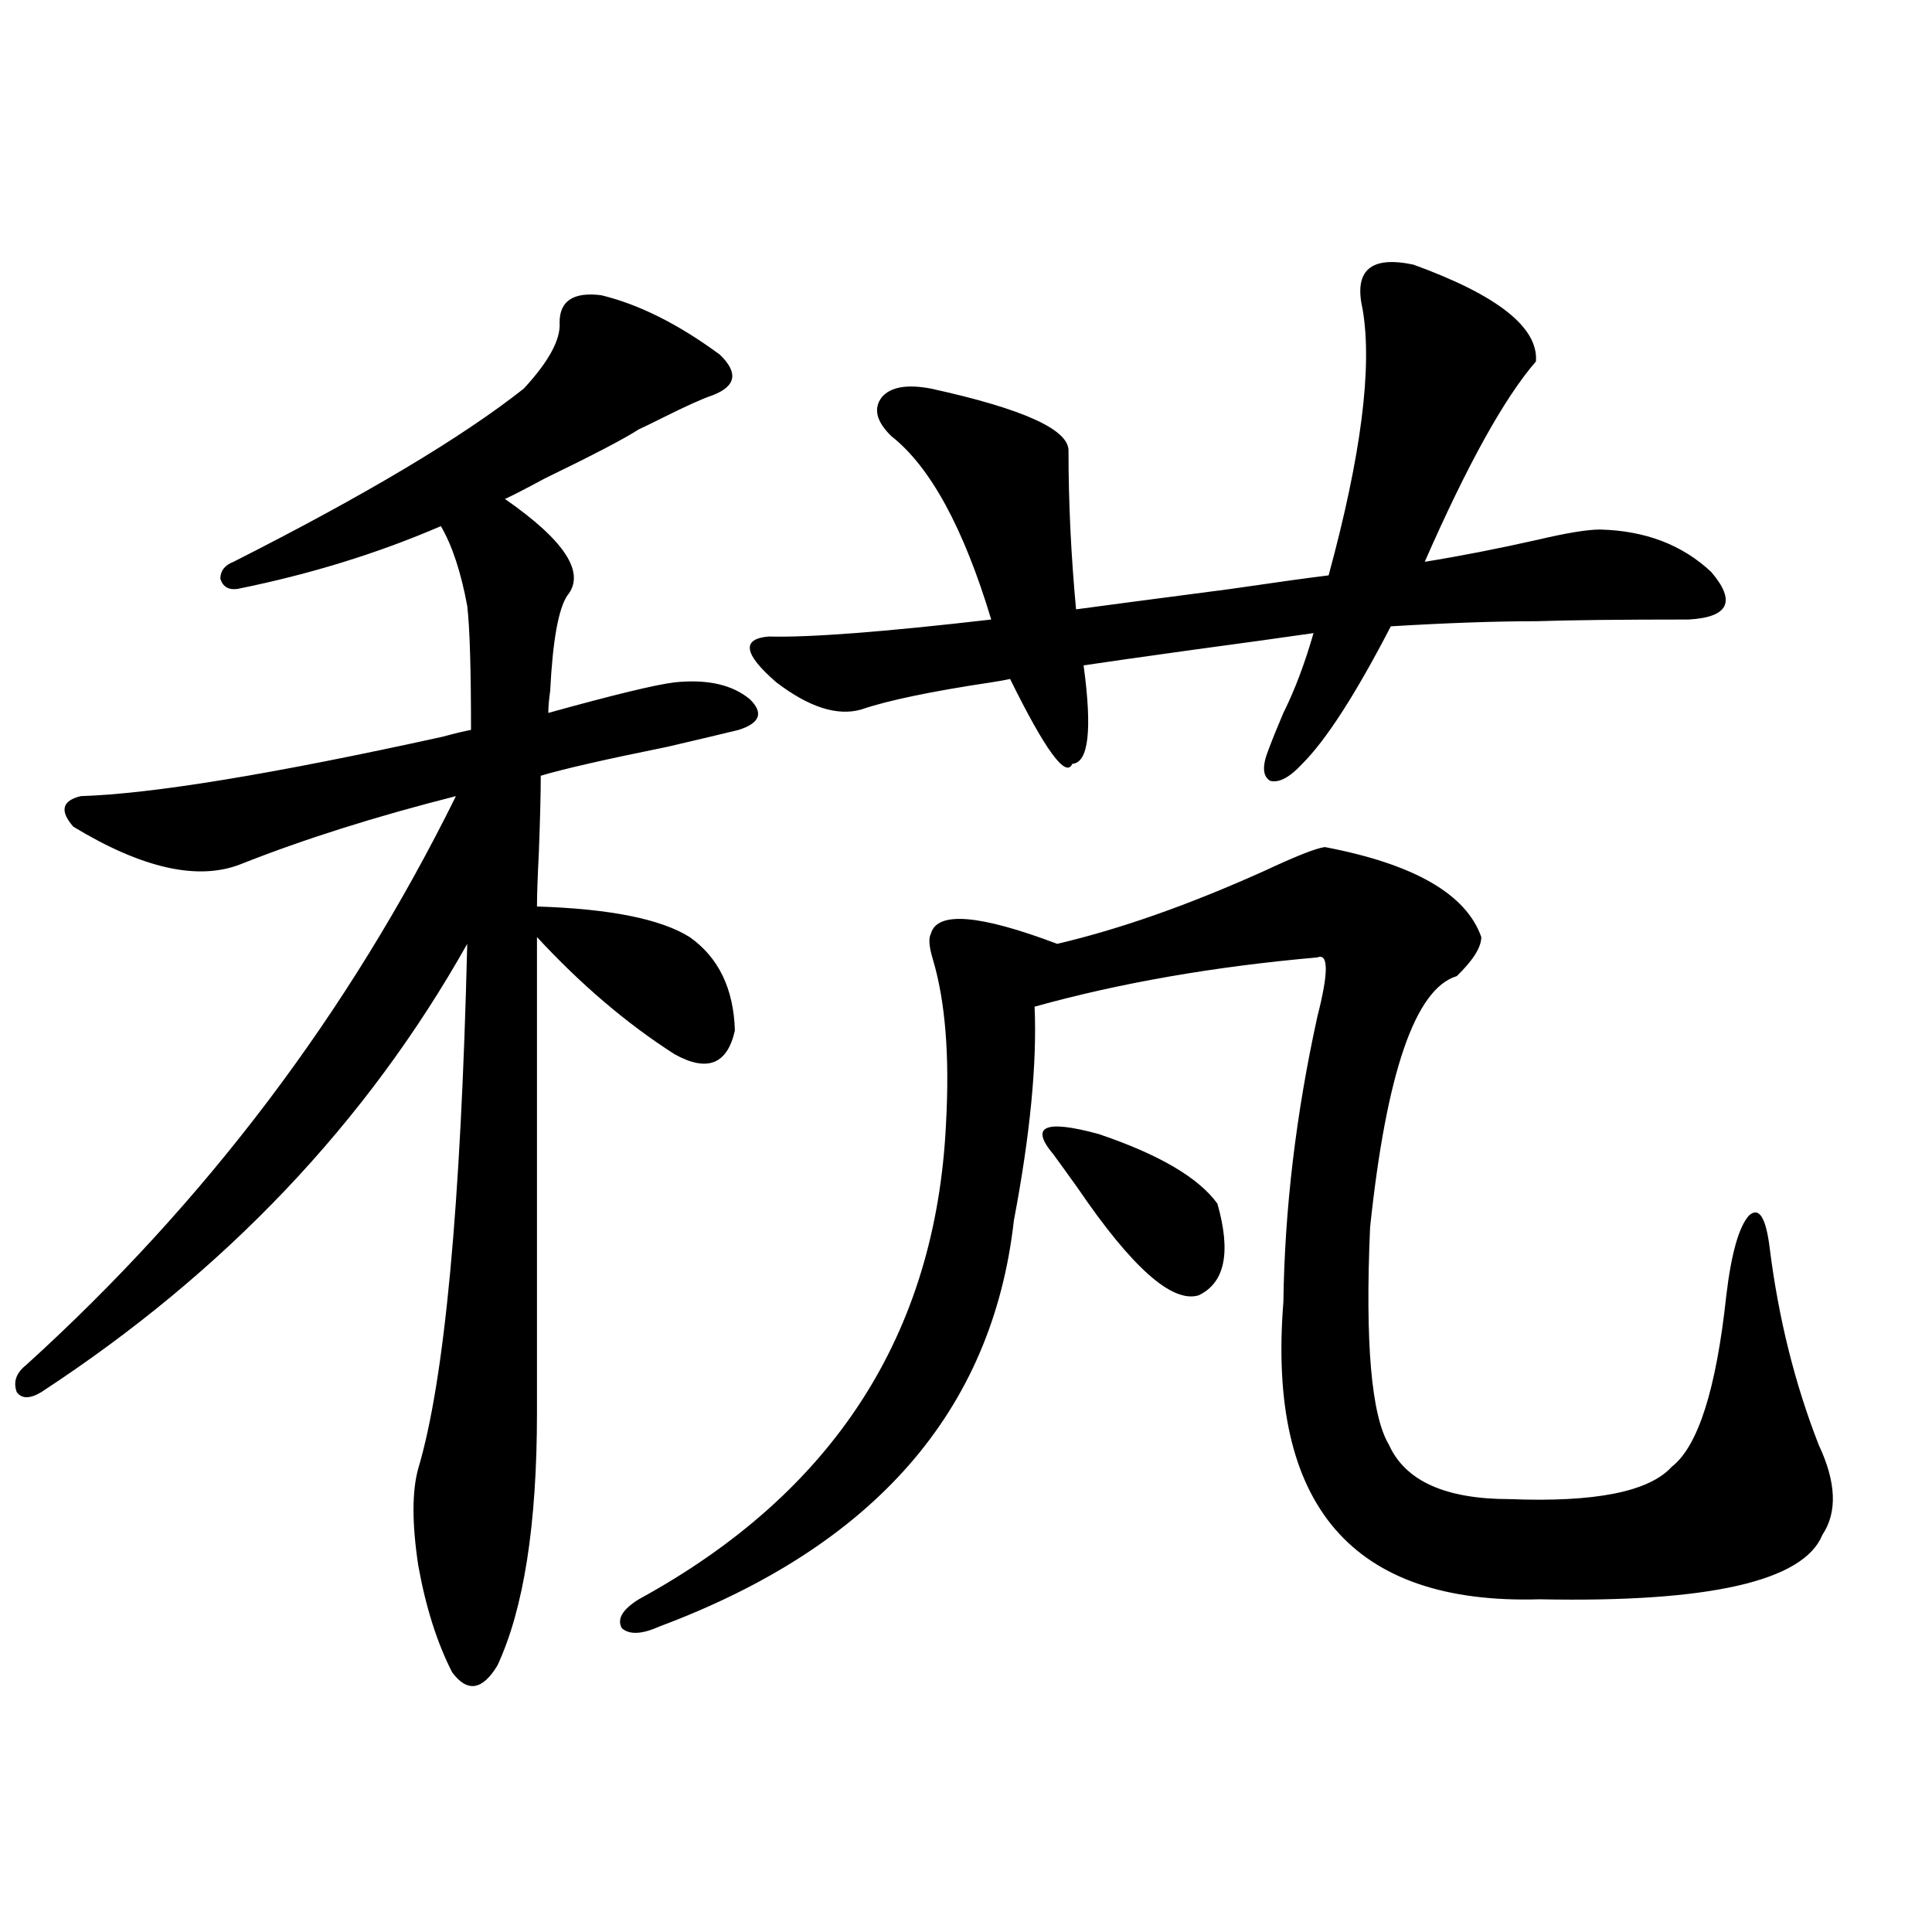 <?xml version="1.0" encoding="utf-8"?>
<!-- Generator: Adobe Illustrator 16.0.0, SVG Export Plug-In . SVG Version: 6.00 Build 0)  -->
<!DOCTYPE svg PUBLIC "-//W3C//DTD SVG 1.1//EN" "http://www.w3.org/Graphics/SVG/1.1/DTD/svg11.dtd">
<svg version="1.1" id="图层_1" xmlns="http://www.w3.org/2000/svg" xmlns:xlink="http://www.w3.org/1999/xlink" x="0px" y="0px"
	 width="1000px" height="1000px" viewBox="0 0 1000 1000" enable-background="new 0 0 1000 1000" xml:space="preserve">
<path d="M311.114,152.793c19.512,4.696,39.999,14.941,61.462,30.762c9.756,9.38,8.445,16.411-3.902,21.094
	c-5.213,1.758-13.658,5.575-25.365,11.426c-5.854,2.938-10.091,4.985-12.683,6.152c-7.164,4.696-23.414,13.184-48.779,25.488
	c-9.756,5.273-16.585,8.789-20.487,10.547c31.219,21.685,41.95,38.384,32.194,50.098c-4.558,7.031-7.484,23.442-8.78,49.219
	c-0.655,4.696-0.976,8.501-0.976,11.426c33.811-9.366,55.608-14.64,65.364-15.82c16.905-1.758,29.908,1.181,39.023,8.789
	c7.149,7.031,5.198,12.305-5.854,15.82c-7.164,1.758-19.512,4.696-37.072,8.789c-31.874,6.454-53.657,11.426-65.364,14.941
	c0,9.38-0.335,22.563-0.976,39.551c-0.655,12.896-0.976,22.274-0.976,28.125c37.713,1.181,64.054,6.454,79.022,15.82
	c14.954,10.547,22.759,26.669,23.414,48.34c-3.902,17.578-14.313,21.685-31.219,12.305c-24.725-15.82-48.459-36.035-71.218-60.645
	v246.094c0,58.008-6.829,101.651-20.487,130.957c-7.805,12.882-15.609,14.063-23.414,3.516c-7.805-15.243-13.658-33.7-17.561-55.371
	c-3.262-21.671-3.262-38.37,0-50.098c13.658-45.703,22.104-136.23,25.365-271.582c-52.041,92.587-125.53,169.931-220.482,232.031
	c-5.854,3.516-10.091,3.516-12.683,0c-1.951-5.273-0.335-9.956,4.878-14.063c93.001-84.375,167.146-182.511,222.434-294.434
	c-41.63,10.547-78.702,22.274-111.217,35.156c-22.118,8.789-51.065,2.349-86.827-19.336c-7.164-8.198-5.854-13.472,3.902-15.82
	c37.072-1.167,99.51-11.426,187.313-30.762c6.494-1.758,11.372-2.925,14.634-3.516c0-31.641-0.655-53.022-1.951-64.16
	c-3.262-17.578-7.805-31.339-13.658-41.309c-32.529,14.063-67.65,24.911-105.363,32.52c-4.558,0.591-7.484-1.167-8.78-5.273
	c0-4.093,2.271-7.031,6.829-8.789c68.291-34.565,118.366-64.448,150.24-89.648c13.003-14.063,19.177-25.488,18.536-34.277
	C289.651,155.731,296.801,151.035,311.114,152.793z M685.739,438.438c46.173,8.789,73.169,24.321,80.974,46.582
	c0,5.273-4.237,12.017-12.683,20.215c-21.463,6.454-36.432,49.81-44.877,130.078c-2.606,59.766,0.641,97.271,9.756,112.5
	c8.445,18.759,29.268,28.125,62.438,28.125c44.222,1.758,72.193-3.804,83.9-16.699c13.658-10.547,23.079-40.128,28.292-88.77
	c2.592-21.671,6.494-35.444,11.707-41.309c5.198-4.683,8.78,0.879,10.731,16.699c4.543,36.337,13.003,70.313,25.365,101.953
	c9.101,19.336,9.756,34.868,1.951,46.582c-9.756,24.032-58.535,35.156-146.338,33.398c-96.918,2.925-141.14-48.34-132.68-153.809
	c0.641-48.038,6.494-97.257,17.561-147.656c5.854-22.852,5.854-33.097,0-30.762c-53.337,4.696-102.116,13.184-146.338,25.488
	c1.296,29.306-2.286,66.22-10.731,110.742c-11.066,98.438-72.193,168.462-183.41,210.059c-9.115,4.093-15.609,4.395-19.512,0.879
	c-2.606-4.696,0.32-9.668,8.78-14.941c100.806-55.069,153.808-137.109,159.021-246.094c1.951-35.156-0.335-63.569-6.829-85.254
	c-1.951-6.44-2.286-10.835-0.976-13.184c3.247-11.714,25.03-9.956,65.364,5.273c32.515-7.608,68.291-20.215,107.314-37.793
	C670.771,443.134,681.182,439.028,685.739,438.438z M731.592,136.973c43.566,15.82,64.709,32.52,63.413,50.098
	c-16.265,18.759-35.456,53.325-57.56,103.711c18.201-2.925,37.713-6.729,58.535-11.426c14.954-3.516,25.686-5.273,32.194-5.273
	c23.414,0.591,42.591,7.91,57.56,21.973c13.003,15.243,9.101,23.442-11.707,24.609c-35.121,0-61.462,0.302-79.022,0.879
	c-20.822,0-45.853,0.879-75.12,2.637c-18.216,35.156-33.505,58.887-45.853,71.191c-6.509,7.031-12.042,9.97-16.585,8.789
	c-3.902-2.335-4.237-7.608-0.976-15.82c1.951-5.273,4.543-11.714,7.805-19.336c5.854-11.714,11.052-25.488,15.609-41.309
	c-16.265,2.349-37.407,5.273-63.413,8.789c-25.365,3.516-43.901,6.152-55.608,7.91c4.543,33.398,2.592,50.399-5.854,50.977
	c-3.262,7.622-13.993-7.031-32.194-43.945c-2.606,0.591-5.854,1.181-9.756,1.758c-31.219,4.696-53.657,9.38-67.315,14.063
	c-12.362,3.516-26.996-1.167-43.901-14.063c-16.92-14.64-18.216-22.55-3.902-23.73c20.808,0.591,59.176-2.335,115.119-8.789
	c-14.313-47.461-31.554-79.102-51.706-94.922c-7.805-7.608-9.436-14.351-4.878-20.215c4.543-5.273,13.003-6.729,25.365-4.395
	c48.124,10.547,71.858,21.396,71.218,32.52c0,26.367,1.296,53.613,3.902,81.738c13.003-1.758,39.664-5.273,79.998-10.547
	c24.055-3.516,40.975-5.851,50.73-7.031c16.905-62.101,22.759-108.105,17.561-137.988
	C700.693,139.911,709.474,132.29,731.592,136.973z M545.255,597.52c-12.362-14.64-4.558-18.155,23.414-10.547
	c31.219,10.547,51.706,22.563,61.462,36.035c7.149,25.2,3.902,41.021-9.756,47.461c-13.658,4.106-34.48-14.351-62.438-55.371
	C552.084,606.899,547.847,601.035,545.255,597.52z"/>
</svg>
